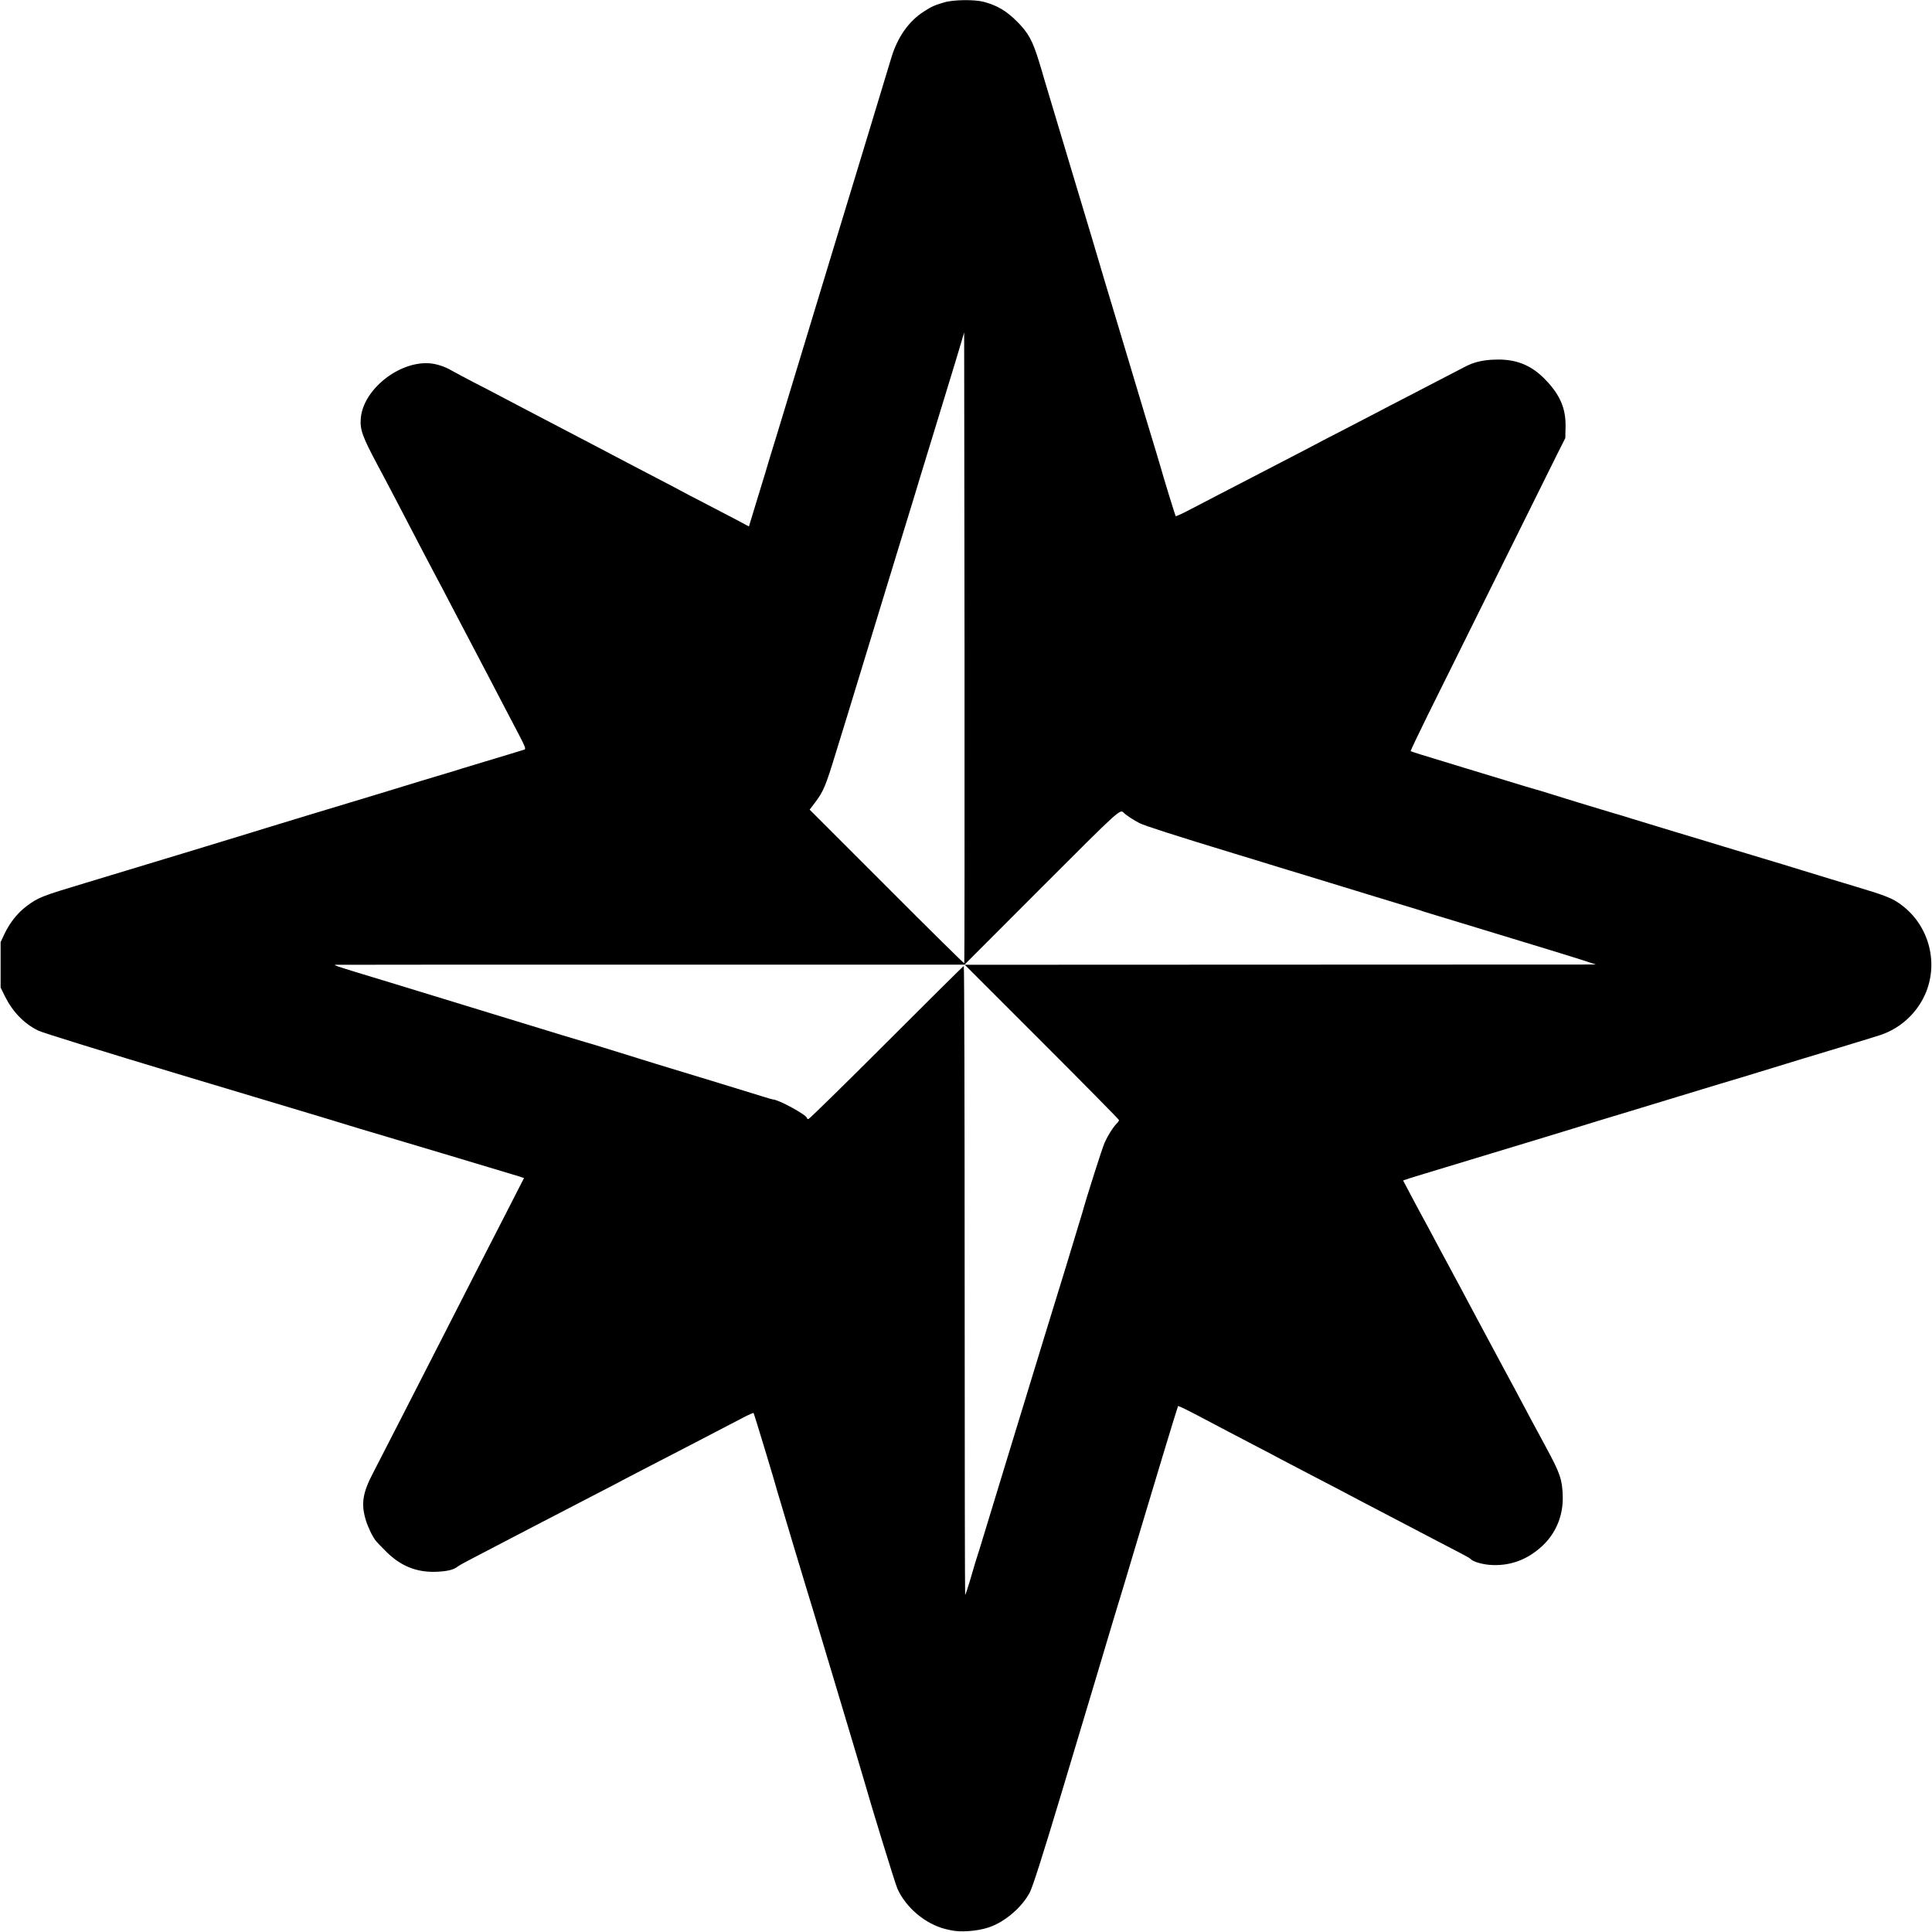 <?xml version="1.0" standalone="no"?>
<!DOCTYPE svg PUBLIC "-//W3C//DTD SVG 20010904//EN"
 "http://www.w3.org/TR/2001/REC-SVG-20010904/DTD/svg10.dtd">
<svg version="1.0" xmlns="http://www.w3.org/2000/svg"
 width="1578pt" height="1578pt" viewBox="0 0 1578 1578"
 preserveAspectRatio="xMidYMid meet">
<g transform="translate(0,1578) scale(0.1,-0.1)"
fill="#000000" stroke="none">
<path d="M7710 15760 c-76 -22 -102 -34 -164 -74 -122 -78 -213 -206 -264
-371 -11 -38 -107 -353 -212 -700 -191 -629 -214 -705 -289 -950 -79 -261
-103 -339 -261 -860 -197 -649 -209 -689 -227 -745 -8 -25 -16 -52 -18 -60 -2
-8 -38 -129 -81 -267 l-77 -253 -101 54 c-56 29 -173 90 -261 136 -88 45 -182
95 -210 110 -27 15 -117 62 -200 105 -82 43 -181 95 -220 115 -113 60 -364
191 -620 325 -166 87 -297 155 -410 215 -49 26 -152 80 -229 119 -76 40 -157
83 -180 96 -56 33 -127 55 -184 58 -249 14 -535 -217 -555 -448 -8 -94 12
-149 135 -380 65 -120 198 -375 380 -725 39 -74 87 -166 108 -205 21 -38 66
-124 100 -190 96 -183 169 -323 333 -635 30 -58 80 -154 112 -215 32 -60 86
-165 121 -231 55 -105 61 -123 46 -127 -27 -9 -208 -63 -317 -96 -55 -16 -138
-42 -185 -56 -47 -15 -105 -33 -130 -40 -25 -7 -119 -36 -210 -63 -91 -28
-239 -73 -330 -101 -392 -118 -899 -272 -940 -285 -61 -20 -1262 -385 -1470
-447 -366 -110 -388 -119 -485 -192 -73 -55 -135 -134 -178 -224 l-32 -68 0
-186 0 -185 37 -75 c63 -125 156 -221 271 -277 34 -17 559 -179 1167 -362 608
-182 1125 -338 1150 -345 102 -32 516 -157 530 -160 15 -4 1028 -307 1088
-326 l32 -11 -131 -256 c-73 -141 -171 -333 -219 -427 -48 -93 -156 -305 -240
-470 -84 -165 -190 -372 -235 -460 -45 -88 -142 -277 -215 -420 -73 -143 -159
-310 -191 -372 -86 -163 -101 -252 -63 -383 17 -58 54 -137 82 -173 9 -12 50
-54 90 -94 122 -120 257 -171 425 -160 79 5 125 17 157 43 8 7 65 38 125 69
233 121 364 190 470 245 185 96 352 183 530 275 94 48 197 102 230 120 33 18
146 76 250 130 105 54 235 121 290 150 89 47 187 98 438 228 42 22 79 38 82
36 4 -4 178 -577 195 -644 8 -30 247 -826 295 -980 40 -132 417 -1388 425
-1420 31 -114 242 -803 259 -839 68 -156 231 -292 394 -332 9 -2 27 -6 40 -9
77 -19 218 -9 311 22 132 43 274 165 338 288 24 48 105 301 258 810 122 407
256 853 297 990 41 138 81 270 88 295 15 51 48 161 130 430 30 102 76 253 100
335 132 443 333 1106 337 1111 3 2 72 -31 154 -74 173 -92 331 -174 499 -262
66 -34 152 -79 190 -100 39 -21 133 -70 210 -110 166 -86 315 -164 445 -233
119 -62 260 -136 415 -217 66 -34 161 -84 210 -110 50 -26 128 -67 175 -91 47
-24 87 -47 90 -51 18 -24 106 -49 182 -51 153 -5 288 47 406 157 112 105 171
250 166 407 -4 134 -22 187 -135 395 -82 152 -171 317 -214 399 -26 50 -63
119 -83 155 -19 36 -50 94 -70 130 -19 36 -49 92 -67 125 -18 33 -51 96 -75
140 -23 44 -57 107 -75 140 -18 33 -54 101 -80 150 -26 50 -60 113 -75 140
-15 28 -45 84 -67 125 -23 41 -57 107 -78 145 -21 39 -53 99 -72 135 -20 36
-52 97 -73 135 -21 39 -61 113 -89 167 l-51 96 62 21 c35 11 88 27 118 36 30
9 105 32 165 50 208 63 570 173 755 229 102 31 205 63 230 70 25 8 142 44 260
80 118 35 379 115 580 176 397 121 503 153 595 180 33 10 148 45 255 78 107
33 218 67 245 75 147 44 596 180 633 193 171 57 308 187 375 354 99 251 17
542 -198 705 -78 59 -126 78 -400 160 -89 26 -244 74 -460 140 -60 19 -177 54
-260 79 -82 25 -233 70 -335 101 -102 31 -282 86 -400 121 -118 36 -273 83
-345 105 -71 23 -137 42 -145 44 -23 6 -402 121 -527 161 -62 19 -120 37 -130
39 -10 2 -106 31 -213 64 -107 32 -271 82 -365 111 -353 107 -429 131 -433
135 -2 2 59 131 136 287 121 245 869 1752 1060 2137 l67 133 2 93 c3 148 -45
261 -166 385 -106 110 -221 160 -368 163 -120 2 -210 -17 -288 -59 -46 -24
-236 -123 -470 -244 -88 -45 -212 -110 -275 -143 -63 -33 -180 -94 -260 -135
-80 -41 -181 -93 -225 -117 -44 -23 -152 -80 -240 -125 -88 -45 -209 -108
-270 -140 -60 -31 -186 -97 -280 -145 -93 -48 -208 -108 -254 -132 -46 -24
-86 -41 -88 -39 -4 3 -110 349 -119 386 -2 8 -58 195 -125 415 -66 220 -123
409 -126 420 -3 11 -57 191 -120 400 -63 209 -119 394 -123 410 -4 17 -110
370 -235 785 -125 415 -229 762 -231 770 -2 8 -18 65 -37 125 -53 174 -88 237
-181 330 -87 87 -162 131 -271 160 -77 20 -249 18 -325 -5z m166 -7848 c-3 -2
-288 279 -634 626 l-629 629 44 58 c68 90 87 135 167 397 41 134 84 273 95
308 16 53 189 617 426 1395 20 66 70 230 112 365 41 135 89 295 108 355 18 61
77 252 130 425 53 173 103 335 110 360 7 25 26 88 42 140 l28 95 3 -2574 c1
-1416 0 -2576 -2 -2579z m1304 1228 c19 -19 83 -61 127 -83 43 -22 296 -103
808 -259 55 -16 141 -43 190 -58 50 -16 212 -65 360 -110 149 -45 416 -127
595 -182 179 -55 330 -101 335 -102 6 -2 17 -5 25 -9 8 -3 233 -71 500 -152
267 -81 503 -153 525 -160 22 -7 81 -25 130 -40 50 -15 128 -40 175 -55 l85
-28 -2578 -1 -2577 -1 630 -630 c346 -346 630 -634 630 -639 0 -4 -10 -19 -23
-32 -29 -31 -67 -91 -94 -150 -18 -37 -155 -469 -183 -574 -7 -27 -259 -852
-295 -965 -14 -46 -104 -341 -240 -785 -42 -137 -91 -299 -110 -360 -18 -60
-75 -245 -125 -410 -50 -165 -97 -318 -105 -340 -7 -22 -27 -91 -45 -153 -18
-61 -35 -110 -37 -108 -2 2 -4 1159 -4 2570 0 1411 -3 2566 -7 2566 -4 0 -288
-282 -631 -625 -344 -344 -631 -625 -638 -625 -7 0 -13 4 -13 9 0 24 -233 151
-277 151 -5 0 -42 11 -83 24 -41 13 -226 70 -410 126 -184 56 -391 119 -460
140 -405 126 -557 173 -575 177 -32 9 -205 61 -765 233 -289 89 -644 197 -790
242 -560 170 -521 157 -465 158 28 1 1189 1 2581 1 l2532 0 633 634 c647 647
637 638 669 605z"/>
</g>
</svg>
